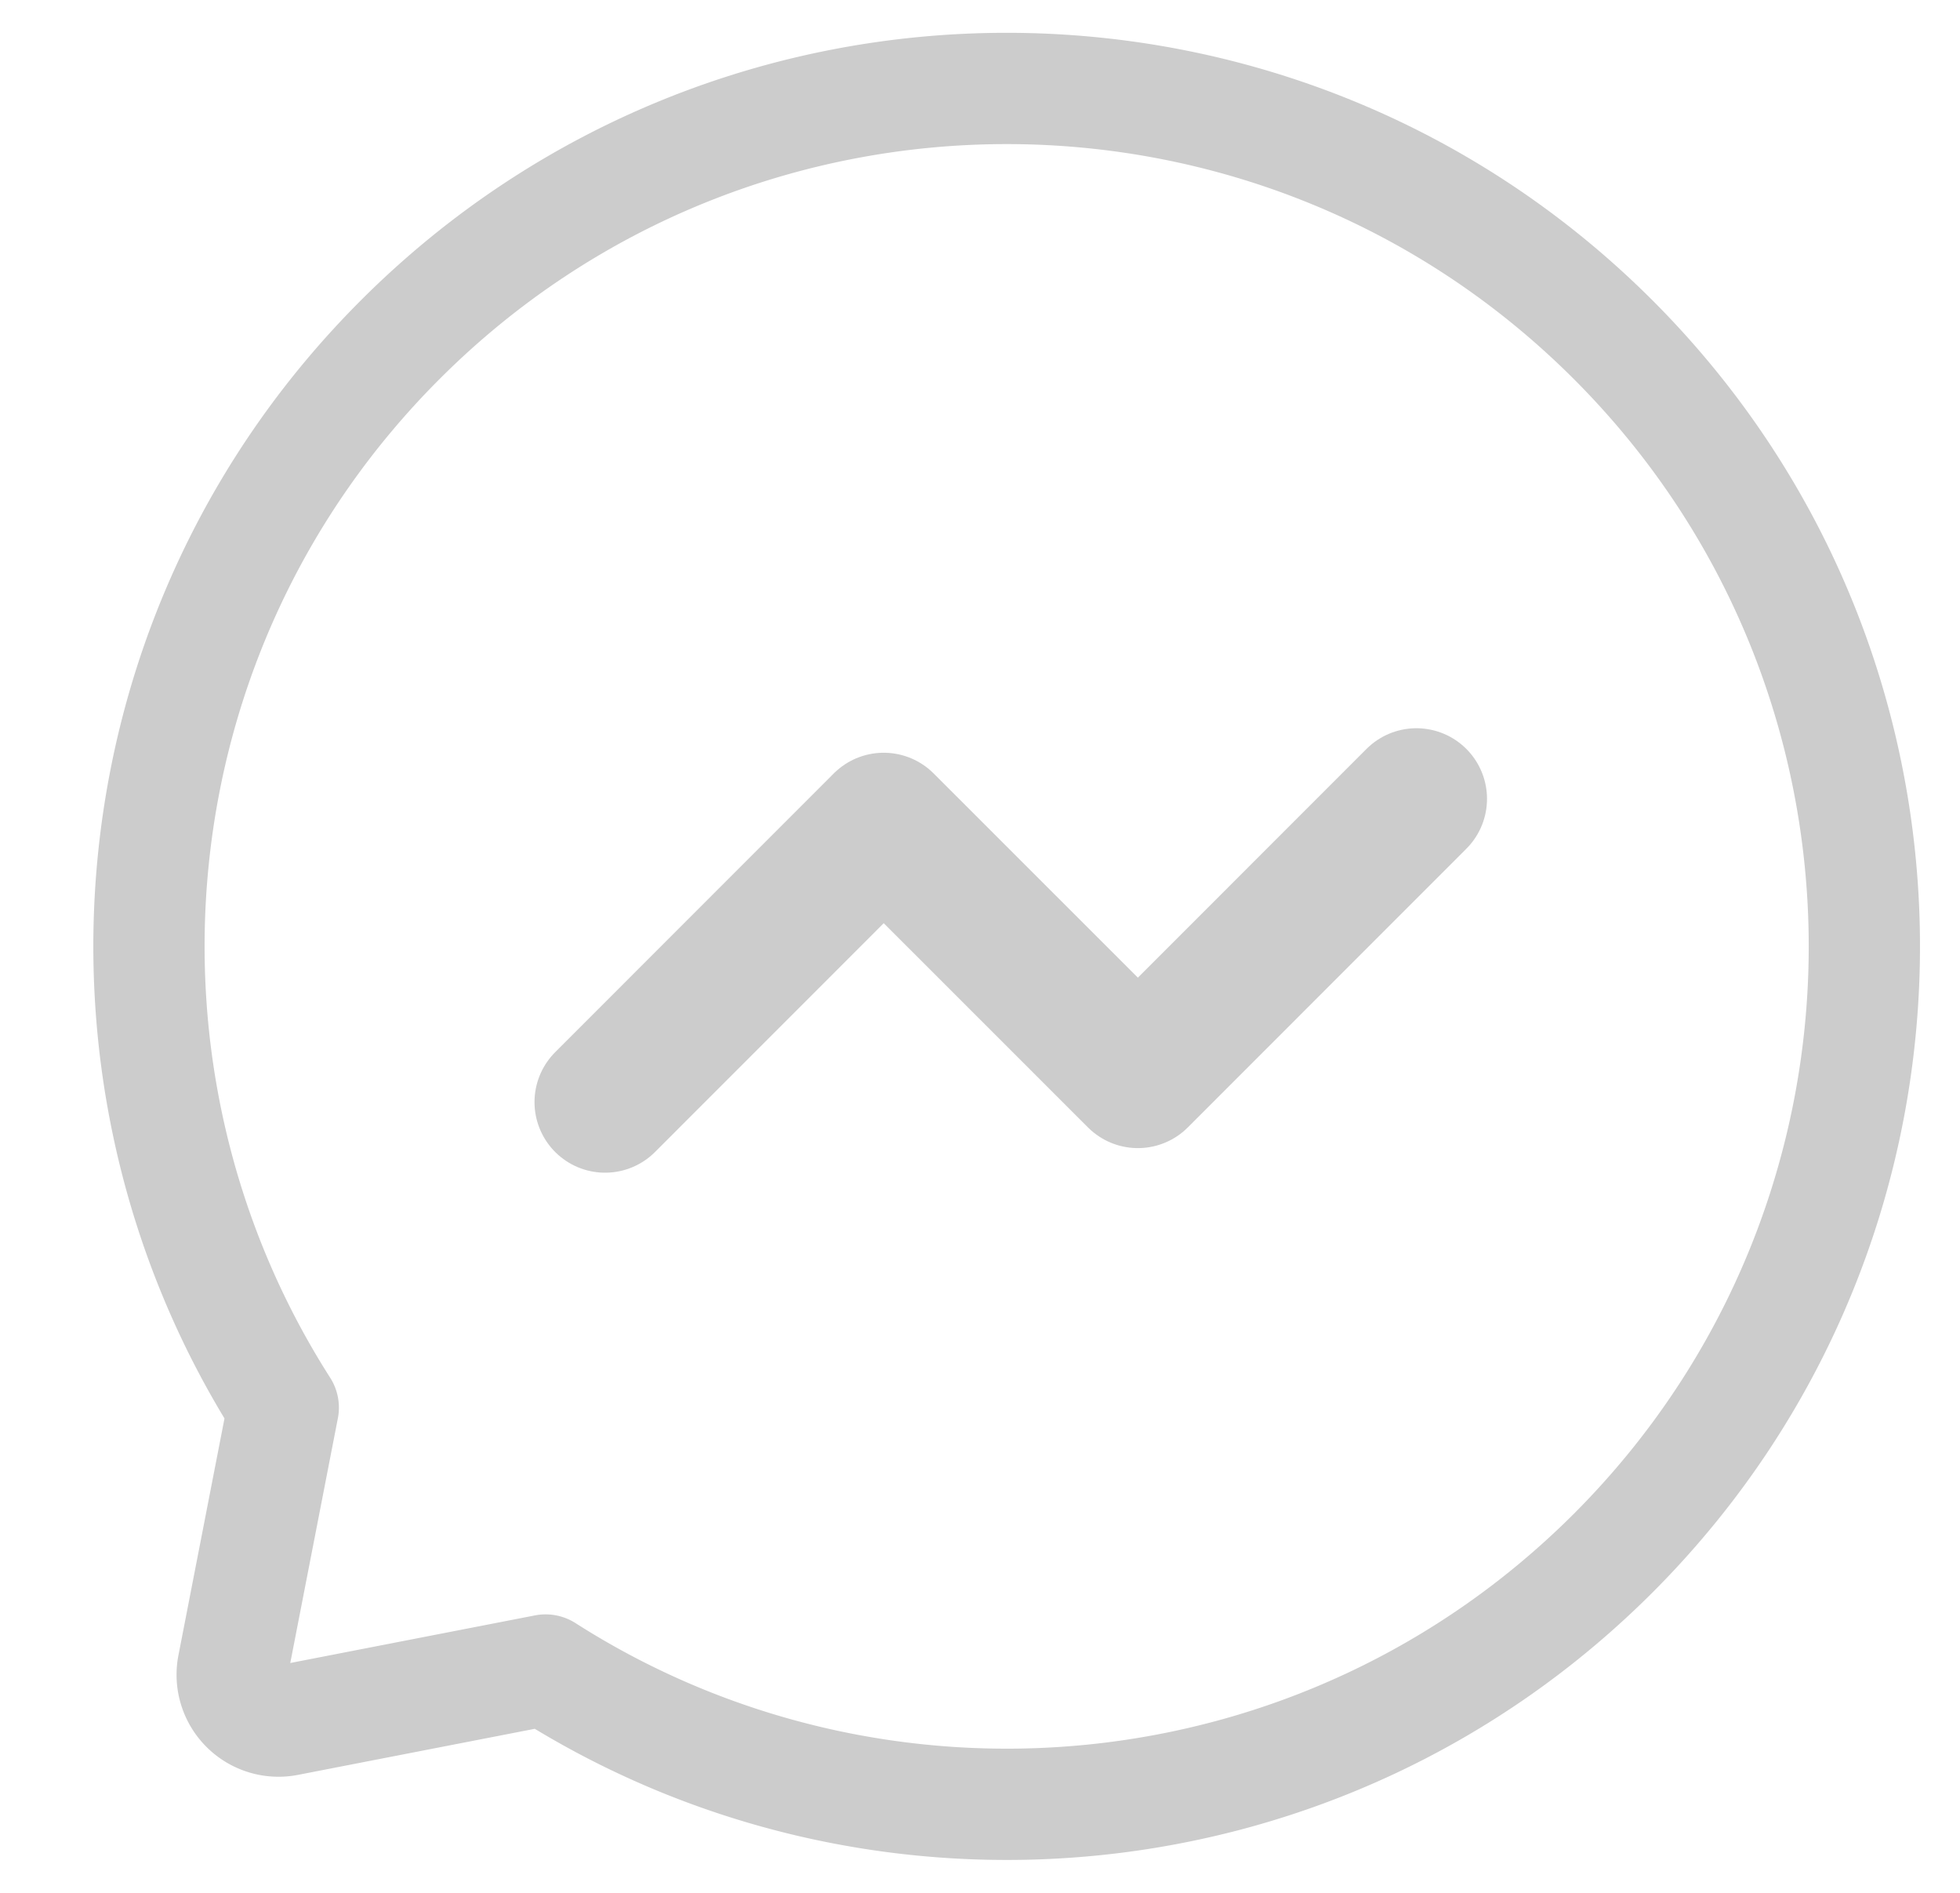 <svg xmlns="http://www.w3.org/2000/svg" width="29" height="28" fill="none"><g clip-path="url(#a)" transform="translate(-1.878 -1.765) scale(1.126)"><mask id="b" width="29" height="28" x="0" y="0" maskUnits="userSpaceOnUse"><path fill="#fff" d="M.896 0h28v28h-28Z"/></mask><g stroke="#CCCCCC" stroke-linejoin="round" mask="url(#b)"><path stroke-width="1.462" d="M22.866 6.031c-4.402-4.402-11.539-4.402-15.94 0C3.116 9.841 2.605 15.7 5.39 20.06l-.66 3.393a.609.609 0 0 0 .714.714l3.393-.66c4.36 2.785 10.219 2.273 14.029-1.536 4.4-4.402 4.4-11.538 0-15.94z"/><path stroke-linecap="round" stroke-width="2.167" d="m20.28 12.062-3.66 3.661-3.34-3.339-3.661 3.662" style="stroke-width:1.855;stroke-dasharray:none"/></g></g><defs><clipPath id="a"><path fill="#fff" d="M.896 0h28v28h-28z"/></clipPath></defs></svg>